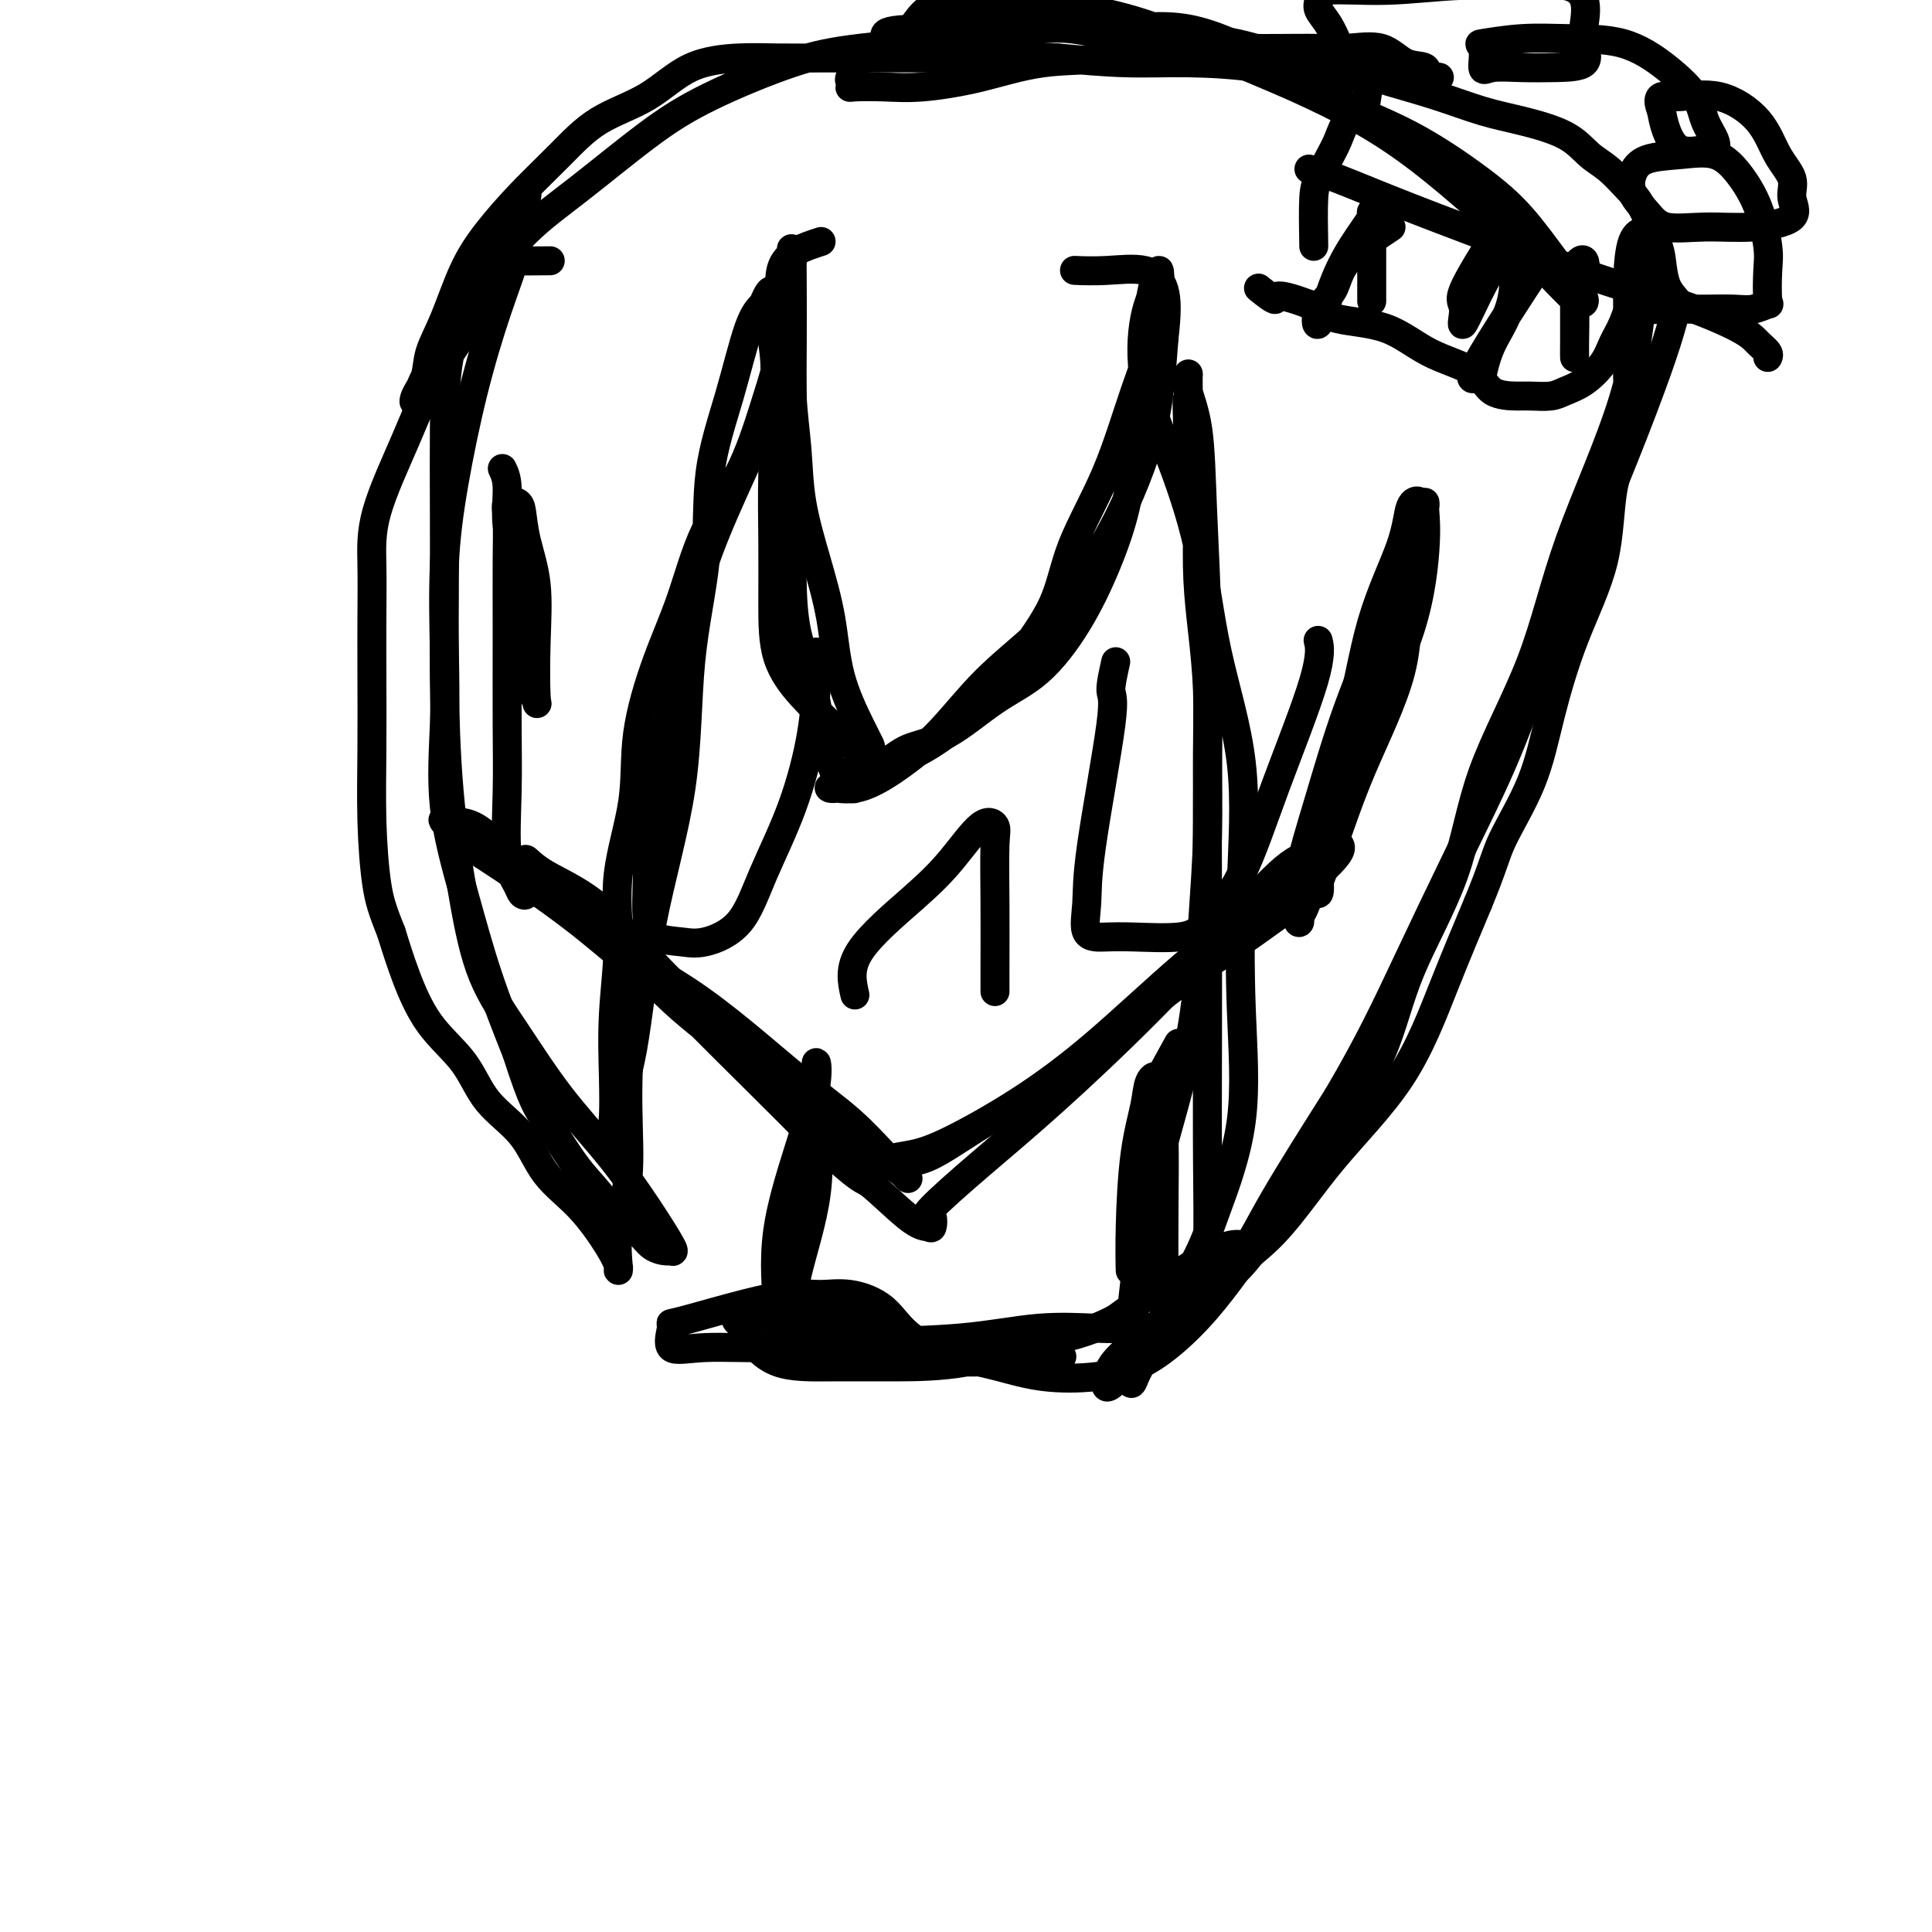 <svg viewBox='0 0 400 400' version='1.1' xmlns='http://www.w3.org/2000/svg' xmlns:xlink='http://www.w3.org/1999/xlink'><g fill='none' stroke='#000000' stroke-width='6' stroke-linecap='round' stroke-linejoin='round'><path d='M104,97c0.475,1.002 0.950,2.004 1,4c0.050,1.996 -0.325,4.987 0,8c0.325,3.013 1.348,6.047 2,9c0.652,2.953 0.931,5.826 1,9c0.069,3.174 -0.073,6.651 0,9c0.073,2.349 0.361,3.570 1,5c0.639,1.430 1.629,3.070 2,4c0.371,0.930 0.124,1.150 0,-1c-0.124,-2.150 -0.126,-6.670 0,-11c0.126,-4.330 0.380,-8.469 0,-12c-0.380,-3.531 -1.394,-6.453 -2,-9c-0.606,-2.547 -0.803,-4.719 -1,-6c-0.197,-1.281 -0.392,-1.669 -1,-2c-0.608,-0.331 -1.627,-0.603 -2,0c-0.373,0.603 -0.099,2.083 0,4c0.099,1.917 0.025,4.273 0,8c-0.025,3.727 0.000,8.826 0,15c-0.000,6.174 -0.025,13.423 0,19c0.025,5.577 0.102,9.483 0,14c-0.102,4.517 -0.381,9.647 0,13c0.381,3.353 1.422,4.930 2,6c0.578,1.070 0.694,1.634 1,2c0.306,0.366 0.802,0.533 1,0c0.198,-0.533 0.099,-1.767 0,-3'/><path d='M109,182c-0.008,-0.594 -0.030,-0.580 0,-1c0.030,-0.420 0.110,-1.275 0,-2c-0.110,-0.725 -0.410,-1.320 0,-1c0.410,0.320 1.530,1.554 4,3c2.470,1.446 6.291,3.103 10,6c3.709,2.897 7.306,7.036 11,11c3.694,3.964 7.484,7.755 11,11c3.516,3.245 6.757,5.944 10,9c3.243,3.056 6.487,6.468 9,9c2.513,2.532 4.295,4.182 6,5c1.705,0.818 3.333,0.802 4,1c0.667,0.198 0.374,0.608 -1,0c-1.374,-0.608 -3.829,-2.235 -7,-5c-3.171,-2.765 -7.058,-6.668 -11,-10c-3.942,-3.332 -7.937,-6.095 -12,-9c-4.063,-2.905 -8.192,-5.954 -12,-9c-3.808,-3.046 -7.294,-6.089 -11,-9c-3.706,-2.911 -7.630,-5.689 -11,-8c-3.370,-2.311 -6.185,-4.156 -9,-6'/><path d='M100,177c-12.694,-10.048 -7.429,-7.167 -6,-6c1.429,1.167 -0.977,0.621 -1,0c-0.023,-0.621 2.339,-1.318 5,0c2.661,1.318 5.623,4.652 10,8c4.377,3.348 10.171,6.709 15,11c4.829,4.291 8.693,9.512 13,14c4.307,4.488 9.057,8.244 14,12c4.943,3.756 10.080,7.513 14,11c3.920,3.487 6.624,6.704 10,9c3.376,2.296 7.425,3.670 10,5c2.575,1.330 3.674,2.615 4,3c0.326,0.385 -0.123,-0.130 -1,-1c-0.877,-0.870 -2.183,-2.096 -4,-4c-1.817,-1.904 -4.146,-4.484 -7,-7c-2.854,-2.516 -6.232,-4.966 -10,-8c-3.768,-3.034 -7.924,-6.653 -12,-10c-4.076,-3.347 -8.070,-6.423 -12,-9c-3.930,-2.577 -7.795,-4.655 -11,-7c-3.205,-2.345 -5.751,-4.956 -8,-7c-2.249,-2.044 -4.203,-3.521 -4,-4c0.203,-0.479 2.563,0.040 5,2c2.437,1.960 4.952,5.360 8,9c3.048,3.640 6.628,7.518 11,12c4.372,4.482 9.535,9.566 14,14c4.465,4.434 8.233,8.217 12,12'/><path d='M169,236c9.802,9.224 9.307,7.784 11,9c1.693,1.216 5.575,5.086 8,7c2.425,1.914 3.392,1.871 4,2c0.608,0.129 0.855,0.430 1,0c0.145,-0.430 0.187,-1.592 0,-2c-0.187,-0.408 -0.604,-0.062 -1,0c-0.396,0.062 -0.771,-0.159 1,-2c1.771,-1.841 5.687,-5.302 10,-9c4.313,-3.698 9.024,-7.633 15,-13c5.976,-5.367 13.217,-12.168 20,-19c6.783,-6.832 13.107,-13.697 18,-19c4.893,-5.303 8.356,-9.043 11,-11c2.644,-1.957 4.470,-2.131 5,-2c0.530,0.131 -0.235,0.565 -1,1'/><path d='M271,178c11.265,-10.866 -0.074,-0.030 -8,7c-7.926,7.030 -12.439,10.255 -18,15c-5.561,4.745 -12.171,11.011 -18,16c-5.829,4.989 -10.878,8.701 -16,12c-5.122,3.299 -10.316,6.187 -14,8c-3.684,1.813 -5.857,2.552 -8,3c-2.143,0.448 -4.255,0.604 -4,1c0.255,0.396 2.878,1.032 6,0c3.122,-1.032 6.744,-3.732 12,-7c5.256,-3.268 12.148,-7.103 19,-12c6.852,-4.897 13.666,-10.857 19,-15c5.334,-4.143 9.187,-6.471 13,-9c3.813,-2.529 7.585,-5.259 10,-7c2.415,-1.741 3.474,-2.494 4,-3c0.526,-0.506 0.519,-0.765 1,-1c0.481,-0.235 1.448,-0.444 2,-1c0.552,-0.556 0.687,-1.457 1,-2c0.313,-0.543 0.804,-0.726 1,-1c0.196,-0.274 0.098,-0.637 0,-1'/><path d='M273,181c8.151,-7.351 3.030,-5.730 2,-8c-1.030,-2.270 2.032,-8.432 4,-14c1.968,-5.568 2.843,-10.542 4,-16c1.157,-5.458 2.597,-11.401 4,-16c1.403,-4.599 2.768,-7.856 4,-11c1.232,-3.144 2.332,-6.175 3,-8c0.668,-1.825 0.905,-2.443 1,-3c0.095,-0.557 0.047,-1.053 0,-1c-0.047,0.053 -0.093,0.655 0,2c0.093,1.345 0.324,3.433 0,8c-0.324,4.567 -1.205,11.612 -4,19c-2.795,7.388 -7.506,15.119 -11,22c-3.494,6.881 -5.773,12.913 -7,18c-1.227,5.087 -1.404,9.229 -2,12c-0.596,2.771 -1.613,4.173 -2,5c-0.387,0.827 -0.143,1.080 0,1c0.143,-0.080 0.187,-0.494 0,-2c-0.187,-1.506 -0.605,-4.104 0,-8c0.605,-3.896 2.232,-9.091 4,-15c1.768,-5.909 3.675,-12.531 6,-19c2.325,-6.469 5.068,-12.785 7,-18c1.932,-5.215 3.054,-9.328 4,-12c0.946,-2.672 1.718,-3.902 2,-5c0.282,-1.098 0.076,-2.065 0,-2c-0.076,0.065 -0.022,1.161 0,2c0.022,0.839 0.011,1.419 0,2'/><path d='M292,114c2.953,-7.287 0.836,0.495 0,7c-0.836,6.505 -0.392,11.734 -2,18c-1.608,6.266 -5.267,13.568 -8,20c-2.733,6.432 -4.541,11.993 -6,16c-1.459,4.007 -2.568,6.460 -3,8c-0.432,1.540 -0.187,2.166 0,2c0.187,-0.166 0.316,-1.126 0,-4c-0.316,-2.874 -1.078,-7.663 0,-13c1.078,-5.337 3.994,-11.222 6,-18c2.006,-6.778 3.100,-14.449 5,-21c1.900,-6.551 4.605,-11.984 6,-16c1.395,-4.016 1.479,-6.617 2,-8c0.521,-1.383 1.480,-1.550 2,-1c0.520,0.550 0.601,1.816 0,5c-0.601,3.184 -1.885,8.287 -4,14c-2.115,5.713 -5.062,12.036 -7,17c-1.938,4.964 -2.868,8.567 -4,12c-1.132,3.433 -2.466,6.695 -3,8c-0.534,1.305 -0.267,0.652 0,0'/><path d='M170,50c-3.403,1.104 -6.807,2.207 -8,5c-1.193,2.793 -0.176,7.274 0,12c0.176,4.726 -0.489,9.696 -1,15c-0.511,5.304 -0.869,10.941 -1,16c-0.131,5.059 -0.034,9.539 0,14c0.034,4.461 0.005,8.905 0,13c-0.005,4.095 0.015,7.843 1,11c0.985,3.157 2.937,5.722 5,8c2.063,2.278 4.239,4.269 6,6c1.761,1.731 3.109,3.202 4,4c0.891,0.798 1.325,0.921 2,1c0.675,0.079 1.591,0.112 2,0c0.409,-0.112 0.311,-0.370 0,-1c-0.311,-0.630 -0.836,-1.634 -2,-4c-1.164,-2.366 -2.966,-6.095 -4,-10c-1.034,-3.905 -1.300,-7.985 -2,-12c-0.700,-4.015 -1.834,-7.964 -3,-12c-1.166,-4.036 -2.365,-8.159 -3,-12c-0.635,-3.841 -0.706,-7.398 -1,-11c-0.294,-3.602 -0.811,-7.247 -1,-11c-0.189,-3.753 -0.051,-7.613 0,-11c0.051,-3.387 0.014,-6.300 0,-9c-0.014,-2.700 -0.004,-5.189 0,-7c0.004,-1.811 0.001,-2.946 0,-3c-0.001,-0.054 -0.001,0.973 0,2'/><path d='M164,54c-0.309,-6.693 -0.083,1.573 0,6c0.083,4.427 0.022,5.015 0,8c-0.022,2.985 -0.005,8.367 0,13c0.005,4.633 -0.003,8.517 0,13c0.003,4.483 0.017,9.565 0,14c-0.017,4.435 -0.065,8.223 0,12c0.065,3.777 0.244,7.544 1,11c0.756,3.456 2.090,6.600 3,10c0.910,3.400 1.396,7.058 2,10c0.604,2.942 1.325,5.170 2,7c0.675,1.830 1.305,3.261 2,4c0.695,0.739 1.454,0.787 2,1c0.546,0.213 0.880,0.592 1,0c0.120,-0.592 0.027,-2.154 0,-3c-0.027,-0.846 0.011,-0.974 0,-1c-0.011,-0.026 -0.071,0.051 1,0c1.071,-0.051 3.273,-0.232 5,-1c1.727,-0.768 2.978,-2.125 5,-3c2.022,-0.875 4.816,-1.268 8,-3c3.184,-1.732 6.758,-4.804 10,-7c3.242,-2.196 6.153,-3.516 9,-6c2.847,-2.484 5.631,-6.131 8,-10c2.369,-3.869 4.323,-7.961 6,-12c1.677,-4.039 3.076,-8.027 4,-12c0.924,-3.973 1.371,-7.931 2,-12c0.629,-4.069 1.439,-8.249 2,-12c0.561,-3.751 0.875,-7.072 1,-10c0.125,-2.928 0.063,-5.464 0,-8'/><path d='M238,63c1.222,-7.477 1.777,-5.170 2,-5c0.223,0.170 0.114,-1.799 0,-2c-0.114,-0.201 -0.233,1.365 0,3c0.233,1.635 0.817,3.338 0,7c-0.817,3.662 -3.036,9.281 -5,15c-1.964,5.719 -3.675,11.537 -6,17c-2.325,5.463 -5.266,10.572 -7,15c-1.734,4.428 -2.262,8.174 -4,12c-1.738,3.826 -4.685,7.730 -7,11c-2.315,3.270 -3.997,5.905 -7,9c-3.003,3.095 -7.325,6.651 -11,9c-3.675,2.349 -6.702,3.491 -10,5c-3.298,1.509 -6.868,3.385 -9,4c-2.132,0.615 -2.826,-0.030 -2,0c0.826,0.030 3.173,0.734 6,0c2.827,-0.734 6.133,-2.908 9,-5c2.867,-2.092 5.294,-4.104 8,-7c2.706,-2.896 5.689,-6.678 9,-10c3.311,-3.322 6.949,-6.184 10,-9c3.051,-2.816 5.514,-5.585 8,-9c2.486,-3.415 4.995,-7.476 7,-11c2.005,-3.524 3.507,-6.512 5,-10c1.493,-3.488 2.979,-7.478 4,-11c1.021,-3.522 1.577,-6.578 2,-10c0.423,-3.422 0.711,-7.211 1,-11'/><path d='M241,70c0.603,-5.271 0.609,-7.948 0,-10c-0.609,-2.052 -1.833,-3.478 -4,-4c-2.167,-0.522 -5.276,-0.141 -8,0c-2.724,0.141 -5.064,0.040 -6,0c-0.936,-0.040 -0.468,-0.020 0,0'/><path d='M164,63c-1.032,4.261 -2.063,8.522 -3,12c-0.937,3.478 -1.779,6.173 -3,10c-1.221,3.827 -2.822,8.787 -5,13c-2.178,4.213 -4.934,7.680 -7,12c-2.066,4.320 -3.441,9.493 -5,14c-1.559,4.507 -3.303,8.347 -5,13c-1.697,4.653 -3.348,10.118 -4,15c-0.652,4.882 -0.304,9.181 -1,14c-0.696,4.819 -2.435,10.160 -3,15c-0.565,4.840 0.044,9.181 0,14c-0.044,4.819 -0.739,10.117 -1,15c-0.261,4.883 -0.086,9.353 0,13c0.086,3.647 0.084,6.473 0,8c-0.084,1.527 -0.252,1.756 0,2c0.252,0.244 0.922,0.501 1,0c0.078,-0.501 -0.437,-1.762 0,-4c0.437,-2.238 1.827,-5.454 3,-12c1.173,-6.546 2.129,-16.421 4,-26c1.871,-9.579 4.657,-18.862 6,-28c1.343,-9.138 1.244,-18.132 2,-26c0.756,-7.868 2.365,-14.611 3,-21c0.635,-6.389 0.294,-12.424 1,-18c0.706,-5.576 2.459,-10.694 4,-16c1.541,-5.306 2.869,-10.802 4,-14c1.131,-3.198 2.066,-4.099 3,-5'/><path d='M158,63c2.156,-5.436 2.046,-1.526 2,0c-0.046,1.526 -0.028,0.667 0,1c0.028,0.333 0.066,1.857 0,3c-0.066,1.143 -0.237,1.905 0,4c0.237,2.095 0.882,5.525 0,10c-0.882,4.475 -3.291,9.996 -6,16c-2.709,6.004 -5.718,12.490 -8,19c-2.282,6.510 -3.837,13.043 -5,19c-1.163,5.957 -1.934,11.339 -3,17c-1.066,5.661 -2.427,11.602 -3,18c-0.573,6.398 -0.357,13.255 -1,20c-0.643,6.745 -2.144,13.380 -3,20c-0.856,6.620 -1.067,13.224 -1,19c0.067,5.776 0.411,10.723 0,15c-0.411,4.277 -1.577,7.884 -2,11c-0.423,3.116 -0.102,5.742 0,7c0.102,1.258 -0.016,1.148 0,1c0.016,-0.148 0.167,-0.334 0,-1c-0.167,-0.666 -0.652,-1.813 -2,-4c-1.348,-2.187 -3.557,-5.416 -6,-8c-2.443,-2.584 -5.118,-4.525 -7,-7c-1.882,-2.475 -2.972,-5.485 -5,-8c-2.028,-2.515 -4.994,-4.536 -7,-7c-2.006,-2.464 -3.053,-5.372 -5,-8c-1.947,-2.628 -4.793,-4.977 -7,-8c-2.207,-3.023 -3.773,-6.721 -5,-10c-1.227,-3.279 -2.113,-6.140 -3,-9'/><path d='M81,193c-1.856,-4.605 -2.498,-6.618 -3,-10c-0.502,-3.382 -0.866,-8.134 -1,-13c-0.134,-4.866 -0.037,-9.847 0,-15c0.037,-5.153 0.014,-10.477 0,-15c-0.014,-4.523 -0.019,-8.246 0,-12c0.019,-3.754 0.063,-7.538 0,-11c-0.063,-3.462 -0.233,-6.603 1,-11c1.233,-4.397 3.870,-10.049 6,-15c2.130,-4.951 3.754,-9.201 6,-13c2.246,-3.799 5.113,-7.146 7,-11c1.887,-3.854 2.794,-8.215 4,-11c1.206,-2.785 2.712,-3.994 4,-6c1.288,-2.006 2.358,-4.811 3,-7c0.642,-2.189 0.855,-3.763 1,-4c0.145,-0.237 0.224,0.863 0,2c-0.224,1.137 -0.749,2.310 -1,4c-0.251,1.690 -0.229,3.898 -1,7c-0.771,3.102 -2.336,7.097 -4,12c-1.664,4.903 -3.426,10.715 -5,17c-1.574,6.285 -2.961,13.043 -4,19c-1.039,5.957 -1.731,11.113 -2,17c-0.269,5.887 -0.114,12.503 0,18c0.114,5.497 0.188,9.873 0,15c-0.188,5.127 -0.638,11.003 0,17c0.638,5.997 2.364,12.115 4,18c1.636,5.885 3.182,11.539 5,17c1.818,5.461 3.909,10.731 6,16'/><path d='M107,218c3.383,10.593 4.341,11.575 6,14c1.659,2.425 4.018,6.292 6,9c1.982,2.708 3.585,4.256 5,6c1.415,1.744 2.641,3.682 4,5c1.359,1.318 2.851,2.015 4,3c1.149,0.985 1.955,2.256 3,3c1.045,0.744 2.328,0.959 3,1c0.672,0.041 0.732,-0.093 1,0c0.268,0.093 0.745,0.413 0,-1c-0.745,-1.413 -2.713,-4.559 -5,-8c-2.287,-3.441 -4.895,-7.178 -8,-11c-3.105,-3.822 -6.709,-7.728 -10,-12c-3.291,-4.272 -6.269,-8.911 -9,-13c-2.731,-4.089 -5.215,-7.627 -7,-12c-1.785,-4.373 -2.871,-9.580 -4,-16c-1.129,-6.420 -2.303,-14.055 -3,-22c-0.697,-7.945 -0.918,-16.202 -1,-23c-0.082,-6.798 -0.024,-12.136 0,-18c0.024,-5.864 0.016,-12.255 0,-18c-0.016,-5.745 -0.039,-10.846 0,-16c0.039,-5.154 0.142,-10.362 1,-15c0.858,-4.638 2.473,-8.707 4,-12c1.527,-3.293 2.966,-5.811 4,-7c1.034,-1.189 1.663,-1.051 4,-1c2.337,0.051 6.382,0.015 8,0c1.618,-0.015 0.809,-0.007 0,0'/><path d='M240,58c-1.159,2.247 -2.318,4.494 -3,8c-0.682,3.506 -0.886,8.270 0,13c0.886,4.730 2.861,9.427 5,15c2.139,5.573 4.443,12.023 6,19c1.557,6.977 2.369,14.482 4,22c1.631,7.518 4.081,15.051 5,23c0.919,7.949 0.306,16.316 0,25c-0.306,8.684 -0.307,17.686 0,26c0.307,8.314 0.920,15.939 0,23c-0.920,7.061 -3.374,13.557 -5,18c-1.626,4.443 -2.425,6.832 -4,10c-1.575,3.168 -3.927,7.115 -6,11c-2.073,3.885 -3.868,7.708 -5,10c-1.132,2.292 -1.600,3.054 -2,4c-0.400,0.946 -0.731,2.077 -1,1c-0.269,-1.077 -0.475,-4.362 0,-11c0.475,-6.638 1.630,-16.630 4,-27c2.370,-10.370 5.956,-21.118 8,-31c2.044,-9.882 2.545,-18.898 3,-26c0.455,-7.102 0.864,-12.292 1,-18c0.136,-5.708 -0.003,-11.935 0,-17c0.003,-5.065 0.146,-8.967 0,-13c-0.146,-4.033 -0.580,-8.197 -1,-12c-0.420,-3.803 -0.824,-7.246 -1,-11c-0.176,-3.754 -0.124,-7.818 0,-11c0.124,-3.182 0.321,-5.480 0,-8c-0.321,-2.520 -1.161,-5.260 -2,-8'/><path d='M246,93c-0.462,-16.632 -0.117,-9.212 0,-8c0.117,1.212 0.006,-3.783 0,-6c-0.006,-2.217 0.093,-1.658 0,-1c-0.093,0.658 -0.379,1.413 0,3c0.379,1.587 1.422,4.007 2,8c0.578,3.993 0.691,9.560 1,17c0.309,7.440 0.815,16.753 1,26c0.185,9.247 0.050,18.429 0,28c-0.050,9.571 -0.017,19.531 0,29c0.017,9.469 0.016,18.447 0,27c-0.016,8.553 -0.048,16.683 0,24c0.048,7.317 0.175,13.823 0,19c-0.175,5.177 -0.653,9.026 -2,12c-1.347,2.974 -3.561,5.072 -6,7c-2.439,1.928 -5.101,3.684 -7,5c-1.899,1.316 -3.035,2.192 -4,3c-0.965,0.808 -1.757,1.549 -2,1c-0.243,-0.549 0.065,-2.386 1,-4c0.935,-1.614 2.497,-3.004 5,-5c2.503,-1.996 5.948,-4.596 9,-7c3.052,-2.404 5.710,-4.610 9,-7c3.290,-2.390 7.210,-4.964 11,-9c3.790,-4.036 7.449,-9.536 12,-15c4.551,-5.464 9.995,-10.894 14,-17c4.005,-6.106 6.573,-12.887 9,-19c2.427,-6.113 4.714,-11.556 7,-17'/><path d='M306,187c3.293,-7.958 3.527,-9.853 5,-13c1.473,-3.147 4.185,-7.545 6,-12c1.815,-4.455 2.732,-8.966 4,-14c1.268,-5.034 2.886,-10.589 5,-16c2.114,-5.411 4.724,-10.677 6,-16c1.276,-5.323 1.217,-10.703 2,-15c0.783,-4.297 2.408,-7.512 3,-11c0.592,-3.488 0.152,-7.251 0,-11c-0.152,-3.749 -0.017,-7.486 0,-11c0.017,-3.514 -0.085,-6.805 0,-10c0.085,-3.195 0.357,-6.293 1,-8c0.643,-1.707 1.657,-2.023 2,-2c0.343,0.023 0.015,0.385 0,2c-0.015,1.615 0.281,4.484 0,10c-0.281,5.516 -1.140,13.679 -4,23c-2.860,9.321 -7.721,19.798 -11,29c-3.279,9.202 -4.977,17.128 -8,25c-3.023,7.872 -7.370,15.690 -10,23c-2.630,7.310 -3.541,14.114 -6,21c-2.459,6.886 -6.465,13.856 -9,20c-2.535,6.144 -3.598,11.462 -6,17c-2.402,5.538 -6.142,11.297 -10,17c-3.858,5.703 -7.834,11.349 -11,16c-3.166,4.651 -5.522,8.307 -8,11c-2.478,2.693 -5.076,4.423 -5,4c0.076,-0.423 2.828,-2.998 5,-6c2.172,-3.002 3.763,-6.429 7,-12c3.237,-5.571 8.118,-13.285 13,-21'/><path d='M277,227c6.492,-10.998 10.221,-18.991 14,-27c3.779,-8.009 7.606,-16.032 11,-23c3.394,-6.968 6.353,-12.882 9,-19c2.647,-6.118 4.981,-12.441 7,-18c2.019,-5.559 3.721,-10.354 6,-16c2.279,-5.646 5.134,-12.142 8,-19c2.866,-6.858 5.742,-14.079 8,-20c2.258,-5.921 3.898,-10.541 5,-14c1.102,-3.459 1.667,-5.755 2,-7c0.333,-1.245 0.434,-1.439 0,-2c-0.434,-0.561 -1.403,-1.489 -2,-3c-0.597,-1.511 -0.823,-3.605 -1,-5c-0.177,-1.395 -0.304,-2.091 -1,-4c-0.696,-1.909 -1.959,-5.032 -3,-7c-1.041,-1.968 -1.858,-2.782 -3,-4c-1.142,-1.218 -2.609,-2.839 -4,-4c-1.391,-1.161 -2.707,-1.861 -4,-3c-1.293,-1.139 -2.564,-2.716 -5,-4c-2.436,-1.284 -6.038,-2.273 -9,-3c-2.962,-0.727 -5.284,-1.191 -8,-2c-2.716,-0.809 -5.825,-1.964 -9,-3c-3.175,-1.036 -6.417,-1.952 -10,-3c-3.583,-1.048 -7.506,-2.226 -11,-3c-3.494,-0.774 -6.560,-1.143 -10,-2c-3.440,-0.857 -7.256,-2.201 -11,-3c-3.744,-0.799 -7.417,-1.051 -11,-1c-3.583,0.051 -7.076,0.406 -11,0c-3.924,-0.406 -8.279,-1.573 -12,-2c-3.721,-0.427 -6.810,-0.115 -10,0c-3.190,0.115 -6.483,0.033 -10,0c-3.517,-0.033 -7.259,-0.016 -11,0'/><path d='M191,6c-11.289,0.058 -7.011,1.703 -7,3c0.011,1.297 -4.246,2.246 -6,3c-1.754,0.754 -1.007,1.312 -1,2c0.007,0.688 -0.727,1.504 -1,2c-0.273,0.496 -0.084,0.670 0,1c0.084,0.330 0.065,0.816 0,1c-0.065,0.184 -0.174,0.067 1,0c1.174,-0.067 3.630,-0.082 6,0c2.370,0.082 4.652,0.263 8,0c3.348,-0.263 7.761,-0.971 12,-2c4.239,-1.029 8.306,-2.381 13,-3c4.694,-0.619 10.017,-0.505 15,-1c4.983,-0.495 9.627,-1.600 14,-2c4.373,-0.400 8.475,-0.096 13,0c4.525,0.096 9.472,-0.015 13,0c3.528,0.015 5.636,0.155 8,0c2.364,-0.155 4.983,-0.606 7,0c2.017,0.606 3.431,2.268 5,3c1.569,0.732 3.294,0.536 4,1c0.706,0.464 0.392,1.590 1,2c0.608,0.410 2.137,0.103 2,0c-0.137,-0.103 -1.938,-0.003 -4,0c-2.062,0.003 -4.383,-0.089 -8,0c-3.617,0.089 -8.530,0.361 -13,0c-4.470,-0.361 -8.497,-1.354 -13,-2c-4.503,-0.646 -9.482,-0.943 -14,-1c-4.518,-0.057 -8.577,0.127 -13,0c-4.423,-0.127 -9.212,-0.563 -14,-1'/><path d='M219,12c-15.051,-0.619 -13.178,-0.166 -15,0c-1.822,0.166 -7.340,0.044 -12,0c-4.660,-0.044 -8.463,-0.009 -12,0c-3.537,0.009 -6.808,-0.007 -10,0c-3.192,0.007 -6.305,0.036 -9,0c-2.695,-0.036 -4.973,-0.137 -8,0c-3.027,0.137 -6.803,0.512 -10,2c-3.197,1.488 -5.814,4.090 -9,6c-3.186,1.910 -6.943,3.128 -10,5c-3.057,1.872 -5.416,4.396 -8,7c-2.584,2.604 -5.393,5.287 -8,8c-2.607,2.713 -5.012,5.457 -7,8c-1.988,2.543 -3.559,4.887 -5,8c-1.441,3.113 -2.751,6.995 -4,10c-1.249,3.005 -2.436,5.132 -3,7c-0.564,1.868 -0.505,3.478 -1,5c-0.495,1.522 -1.542,2.958 -2,4c-0.458,1.042 -0.325,1.692 0,1c0.325,-0.692 0.841,-2.724 2,-5c1.159,-2.276 2.959,-4.795 5,-8c2.041,-3.205 4.321,-7.096 7,-11c2.679,-3.904 5.755,-7.823 9,-11c3.245,-3.177 6.657,-5.614 11,-9c4.343,-3.386 9.616,-7.722 14,-11c4.384,-3.278 7.879,-5.497 13,-8c5.121,-2.503 11.867,-5.289 17,-7c5.133,-1.711 8.651,-2.345 14,-3c5.349,-0.655 12.528,-1.330 19,-2c6.472,-0.670 12.236,-1.335 18,-2'/><path d='M215,6c8.667,-0.534 11.834,0.131 16,0c4.166,-0.131 9.333,-1.058 15,0c5.667,1.058 11.836,4.102 17,7c5.164,2.898 9.322,5.650 14,8c4.678,2.350 9.875,4.299 15,7c5.125,2.701 10.176,6.155 14,9c3.824,2.845 6.420,5.079 9,8c2.580,2.921 5.144,6.527 7,9c1.856,2.473 3.005,3.814 4,5c0.995,1.186 1.835,2.217 2,3c0.165,0.783 -0.347,1.317 -2,0c-1.653,-1.317 -4.449,-4.486 -8,-8c-3.551,-3.514 -7.858,-7.372 -12,-11c-4.142,-3.628 -8.120,-7.026 -12,-10c-3.880,-2.974 -7.662,-5.525 -12,-8c-4.338,-2.475 -9.233,-4.874 -14,-7c-4.767,-2.126 -9.406,-3.980 -14,-6c-4.594,-2.020 -9.144,-4.205 -14,-6c-4.856,-1.795 -10.020,-3.201 -15,-4c-4.980,-0.799 -9.776,-0.990 -14,-1c-4.224,-0.010 -7.874,0.162 -11,0c-3.126,-0.162 -5.726,-0.659 -8,1c-2.274,1.659 -4.221,5.474 -5,7c-0.779,1.526 -0.389,0.763 0,0'/><path d='M136,152c-0.843,2.412 -1.687,4.825 -2,8c-0.313,3.175 -0.097,7.113 0,11c0.097,3.887 0.073,7.723 0,11c-0.073,3.277 -0.197,5.995 0,8c0.197,2.005 0.714,3.299 2,4c1.286,0.701 3.340,0.810 5,1c1.660,0.190 2.924,0.460 5,0c2.076,-0.460 4.963,-1.651 7,-4c2.037,-2.349 3.225,-5.855 5,-10c1.775,-4.145 4.136,-8.929 6,-14c1.864,-5.071 3.232,-10.431 4,-15c0.768,-4.569 0.938,-8.348 1,-11c0.062,-2.652 0.017,-4.175 0,-5c-0.017,-0.825 -0.005,-0.950 0,-1c0.005,-0.050 0.002,-0.025 0,0'/><path d='M231,137c-0.538,2.417 -1.075,4.833 -1,6c0.075,1.167 0.763,1.083 0,7c-0.763,5.917 -2.978,17.834 -4,25c-1.022,7.166 -0.851,9.582 -1,12c-0.149,2.418 -0.619,4.839 0,6c0.619,1.161 2.327,1.060 4,1c1.673,-0.060 3.311,-0.081 6,0c2.689,0.081 6.431,0.263 9,0c2.569,-0.263 3.967,-0.971 6,-3c2.033,-2.029 4.702,-5.378 7,-10c2.298,-4.622 4.224,-10.517 7,-18c2.776,-7.483 6.401,-16.553 8,-22c1.599,-5.447 1.171,-7.271 1,-8c-0.171,-0.729 -0.086,-0.365 0,0'/><path d='M177,206c-0.623,-2.745 -1.245,-5.490 1,-9c2.245,-3.510 7.358,-7.786 11,-11c3.642,-3.214 5.813,-5.367 8,-8c2.187,-2.633 4.390,-5.744 6,-7c1.610,-1.256 2.628,-0.655 3,0c0.372,0.655 0.100,1.363 0,4c-0.100,2.637 -0.027,7.202 0,12c0.027,4.798 0.007,9.830 0,13c-0.007,3.170 -0.002,4.477 0,5c0.002,0.523 0.001,0.261 0,0'/><path d='M272,51c-0.066,-3.870 -0.132,-7.741 0,-10c0.132,-2.259 0.463,-2.908 1,-4c0.537,-1.092 1.282,-2.627 2,-4c0.718,-1.373 1.410,-2.585 2,-4c0.590,-1.415 1.080,-3.032 2,-4c0.920,-0.968 2.272,-1.286 3,-2c0.728,-0.714 0.832,-1.823 1,-3c0.168,-1.177 0.401,-2.423 1,-3c0.599,-0.577 1.562,-0.484 2,-1c0.438,-0.516 0.349,-1.639 0,-2c-0.349,-0.361 -0.957,0.040 -2,0c-1.043,-0.040 -2.522,-0.520 -4,-1'/><path d='M280,13c-1.519,-0.860 -2.317,-2.511 -3,-4c-0.683,-1.489 -1.250,-2.814 -2,-4c-0.750,-1.186 -1.683,-2.231 -2,-3c-0.317,-0.769 -0.017,-1.263 0,-2c0.017,-0.737 -0.250,-1.716 2,-2c2.250,-0.284 7.017,0.127 12,0c4.983,-0.127 10.183,-0.793 15,-1c4.817,-0.207 9.251,0.043 13,0c3.749,-0.043 6.813,-0.379 9,0c2.187,0.379 3.497,1.475 4,3c0.503,1.525 0.198,3.481 0,5c-0.198,1.519 -0.290,2.602 0,4c0.290,1.398 0.963,3.110 0,4c-0.963,0.890 -3.563,0.956 -6,1c-2.437,0.044 -4.712,0.065 -7,0c-2.288,-0.065 -4.591,-0.217 -6,0c-1.409,0.217 -1.926,0.804 -2,0c-0.074,-0.804 0.294,-3.000 0,-4c-0.294,-1.000 -1.249,-0.804 0,-1c1.249,-0.196 4.702,-0.784 8,-1c3.298,-0.216 6.441,-0.060 10,0c3.559,0.060 7.535,0.025 11,1c3.465,0.975 6.418,2.959 9,5c2.582,2.041 4.794,4.140 6,6c1.206,1.860 1.407,3.482 2,5c0.593,1.518 1.578,2.931 2,4c0.422,1.069 0.282,1.795 0,2c-0.282,0.205 -0.704,-0.110 -2,0c-1.296,0.110 -3.464,0.645 -5,0c-1.536,-0.645 -2.439,-2.470 -3,-4c-0.561,-1.530 -0.781,-2.765 -1,-4'/><path d='M344,23c-0.763,-1.932 -0.669,-2.762 0,-3c0.669,-0.238 1.914,0.116 4,0c2.086,-0.116 5.012,-0.703 8,0c2.988,0.703 6.036,2.695 8,5c1.964,2.305 2.844,4.923 4,7c1.156,2.077 2.588,3.614 3,5c0.412,1.386 -0.196,2.622 0,4c0.196,1.378 1.197,2.897 0,4c-1.197,1.103 -4.591,1.790 -8,2c-3.409,0.210 -6.834,-0.057 -10,0c-3.166,0.057 -6.072,0.439 -8,0c-1.928,-0.439 -2.878,-1.700 -4,-3c-1.122,-1.300 -2.415,-2.638 -3,-4c-0.585,-1.362 -0.460,-2.747 0,-4c0.460,-1.253 1.257,-2.373 3,-3c1.743,-0.627 4.432,-0.762 7,-1c2.568,-0.238 5.014,-0.580 7,0c1.986,0.580 3.512,2.083 5,4c1.488,1.917 2.937,4.250 4,7c1.063,2.750 1.740,5.918 2,8c0.260,2.082 0.102,3.080 0,5c-0.102,1.920 -0.148,4.763 0,6c0.148,1.237 0.489,0.867 0,1c-0.489,0.133 -1.807,0.768 -3,1c-1.193,0.232 -2.260,0.062 -4,0c-1.740,-0.062 -4.154,-0.017 -6,0c-1.846,0.017 -3.124,0.004 -4,0c-0.876,-0.004 -1.351,-0.001 -2,0c-0.649,0.001 -1.471,0.000 -2,0c-0.529,-0.000 -0.764,-0.000 -1,0'/><path d='M344,64c-3.040,0.051 -1.139,0.180 -1,0c0.139,-0.180 -1.486,-0.668 -2,-1c-0.514,-0.332 0.081,-0.508 0,-1c-0.081,-0.492 -0.837,-1.301 -1,-2c-0.163,-0.699 0.267,-1.290 0,-1c-0.267,0.290 -1.232,1.460 -2,3c-0.768,1.540 -1.339,3.449 -2,5c-0.661,1.551 -1.410,2.745 -2,4c-0.590,1.255 -1.019,2.571 -2,4c-0.981,1.429 -2.515,2.972 -4,4c-1.485,1.028 -2.922,1.543 -4,2c-1.078,0.457 -1.795,0.856 -3,1c-1.205,0.144 -2.896,0.032 -4,0c-1.104,-0.032 -1.620,0.016 -3,0c-1.380,-0.016 -3.624,-0.097 -5,-1c-1.376,-0.903 -1.882,-2.629 -4,-4c-2.118,-1.371 -5.846,-2.388 -9,-4c-3.154,-1.612 -5.734,-3.819 -9,-5c-3.266,-1.181 -7.219,-1.338 -10,-2c-2.781,-0.662 -4.391,-1.831 -6,-3'/><path d='M271,63c-8.060,-3.048 -6.708,-1.167 -7,-1c-0.292,0.167 -2.226,-1.381 -3,-2c-0.774,-0.619 -0.387,-0.310 0,0'/><path d='M271,35c1.348,0.360 2.697,0.720 6,2c3.303,1.280 8.562,3.480 15,6c6.438,2.520 14.056,5.361 21,8c6.944,2.639 13.213,5.078 19,7c5.787,1.922 11.092,3.328 16,5c4.908,1.672 9.420,3.611 12,5c2.580,1.389 3.228,2.228 4,3c0.772,0.772 1.669,1.477 2,2c0.331,0.523 0.094,0.864 0,1c-0.094,0.136 -0.047,0.068 0,0'/><path d='M288,47c-3.550,2.362 -7.101,4.725 -9,7c-1.899,2.275 -2.148,4.463 -3,6c-0.852,1.537 -2.308,2.422 -3,4c-0.692,1.578 -0.620,3.849 0,3c0.620,-0.849 1.788,-4.818 3,-8c1.212,-3.182 2.468,-5.577 4,-8c1.532,-2.423 3.339,-4.873 4,-6c0.661,-1.127 0.177,-0.932 0,-1c-0.177,-0.068 -0.047,-0.399 0,1c0.047,1.399 0.013,4.530 0,7c-0.013,2.470 -0.003,4.280 0,6c0.003,1.720 0.001,3.348 0,4c-0.001,0.652 -0.000,0.326 0,0'/><path d='M310,48c-2.985,4.765 -5.970,9.531 -7,12c-1.030,2.469 -0.106,2.642 0,4c0.106,1.358 -0.606,3.899 0,3c0.606,-0.899 2.530,-5.240 4,-8c1.470,-2.760 2.486,-3.938 3,-5c0.514,-1.062 0.526,-2.007 1,-3c0.474,-0.993 1.408,-2.033 2,0c0.592,2.033 0.840,7.141 0,11c-0.840,3.859 -2.769,6.470 -4,9c-1.231,2.530 -1.764,4.979 -2,6c-0.236,1.021 -0.177,0.614 -1,1c-0.823,0.386 -2.529,1.565 0,-3c2.529,-4.565 9.294,-14.876 12,-19c2.706,-4.124 1.353,-2.062 0,0'/><path d='M326,56c0.000,4.546 0.001,9.093 0,12c-0.001,2.907 -0.002,4.175 0,5c0.002,0.825 0.008,1.208 0,1c-0.008,-0.208 -0.030,-1.008 0,-3c0.030,-1.992 0.113,-5.177 0,-8c-0.113,-2.823 -0.422,-5.282 0,-7c0.422,-1.718 1.575,-2.693 2,-2c0.425,0.693 0.121,3.055 0,4c-0.121,0.945 -0.061,0.472 0,0'/><path d='M166,224c0.776,2.882 1.553,5.763 2,9c0.447,3.237 0.566,6.828 0,12c-0.566,5.172 -1.816,11.924 -3,17c-1.184,5.076 -2.301,8.477 -3,11c-0.699,2.523 -0.978,4.167 -1,4c-0.022,-0.167 0.215,-2.145 0,-6c-0.215,-3.855 -0.880,-9.587 0,-16c0.880,-6.413 3.307,-13.508 5,-19c1.693,-5.492 2.654,-9.381 3,-12c0.346,-2.619 0.079,-3.968 0,-4c-0.079,-0.032 0.031,1.253 0,3c-0.031,1.747 -0.205,3.957 0,8c0.205,4.043 0.787,9.920 0,16c-0.787,6.080 -2.943,12.362 -4,17c-1.057,4.638 -1.015,7.633 -1,9c0.015,1.367 0.004,1.105 0,1c-0.004,-0.105 -0.002,-0.052 0,0'/><path d='M244,216c-2.475,4.481 -4.950,8.963 -6,11c-1.050,2.037 -0.673,1.631 -1,5c-0.327,3.369 -1.356,10.514 -2,15c-0.644,4.486 -0.903,6.314 -1,8c-0.097,1.686 -0.033,3.228 0,5c0.033,1.772 0.035,3.772 0,3c-0.035,-0.772 -0.108,-4.316 0,-9c0.108,-4.684 0.397,-10.508 1,-15c0.603,-4.492 1.521,-7.653 2,-10c0.479,-2.347 0.521,-3.879 1,-5c0.479,-1.121 1.397,-1.832 2,0c0.603,1.832 0.892,6.207 1,11c0.108,4.793 0.035,10.004 0,15c-0.035,4.996 -0.033,9.776 0,14c0.033,4.224 0.097,7.891 0,10c-0.097,2.109 -0.356,2.658 -1,3c-0.644,0.342 -1.673,0.477 -2,0c-0.327,-0.477 0.050,-1.565 0,-2c-0.050,-0.435 -0.525,-0.218 -1,0'/><path d='M237,275c-0.864,-0.317 -1.524,-0.110 -3,0c-1.476,0.110 -3.767,0.125 -7,0c-3.233,-0.125 -7.408,-0.388 -12,0c-4.592,0.388 -9.599,1.428 -16,2c-6.401,0.572 -14.194,0.675 -21,1c-6.806,0.325 -12.624,0.872 -18,1c-5.376,0.128 -10.310,-0.163 -14,0c-3.690,0.163 -6.137,0.781 -7,0c-0.863,-0.781 -0.143,-2.959 0,-4c0.143,-1.041 -0.291,-0.944 0,-1c0.291,-0.056 1.306,-0.265 4,-1c2.694,-0.735 7.066,-1.994 11,-3c3.934,-1.006 7.429,-1.757 10,-2c2.571,-0.243 4.219,0.022 6,0c1.781,-0.022 3.694,-0.330 6,0c2.306,0.330 5.003,1.297 7,3c1.997,1.703 3.293,4.143 6,6c2.707,1.857 6.825,3.133 10,4c3.175,0.867 5.407,1.326 8,2c2.593,0.674 5.546,1.562 9,2c3.454,0.438 7.409,0.426 11,0c3.591,-0.426 6.817,-1.266 10,-3c3.183,-1.734 6.322,-4.363 9,-7c2.678,-2.637 4.894,-5.284 7,-8c2.106,-2.716 4.100,-5.501 5,-7c0.900,-1.499 0.705,-1.711 0,-2c-0.705,-0.289 -1.921,-0.655 -4,0c-2.079,0.655 -5.023,2.330 -9,5c-3.977,2.670 -8.989,6.335 -14,10'/><path d='M231,273c-6.183,3.227 -10.140,3.793 -15,5c-4.860,1.207 -10.622,3.053 -16,4c-5.378,0.947 -10.372,0.993 -15,1c-4.628,0.007 -8.891,-0.026 -13,0c-4.109,0.026 -8.063,0.112 -11,-1c-2.937,-1.112 -4.857,-3.421 -6,-5c-1.143,-1.579 -1.509,-2.426 -2,-3c-0.491,-0.574 -1.106,-0.875 0,-1c1.106,-0.125 3.932,-0.076 7,0c3.068,0.076 6.376,0.178 9,0c2.624,-0.178 4.563,-0.636 7,0c2.437,0.636 5.372,2.368 8,4c2.628,1.632 4.951,3.166 7,4c2.049,0.834 3.825,0.969 6,1c2.175,0.031 4.748,-0.043 7,0c2.252,0.043 4.183,0.204 7,0c2.817,-0.204 6.519,-0.773 8,-1c1.481,-0.227 0.740,-0.114 0,0'/></g>
</svg>